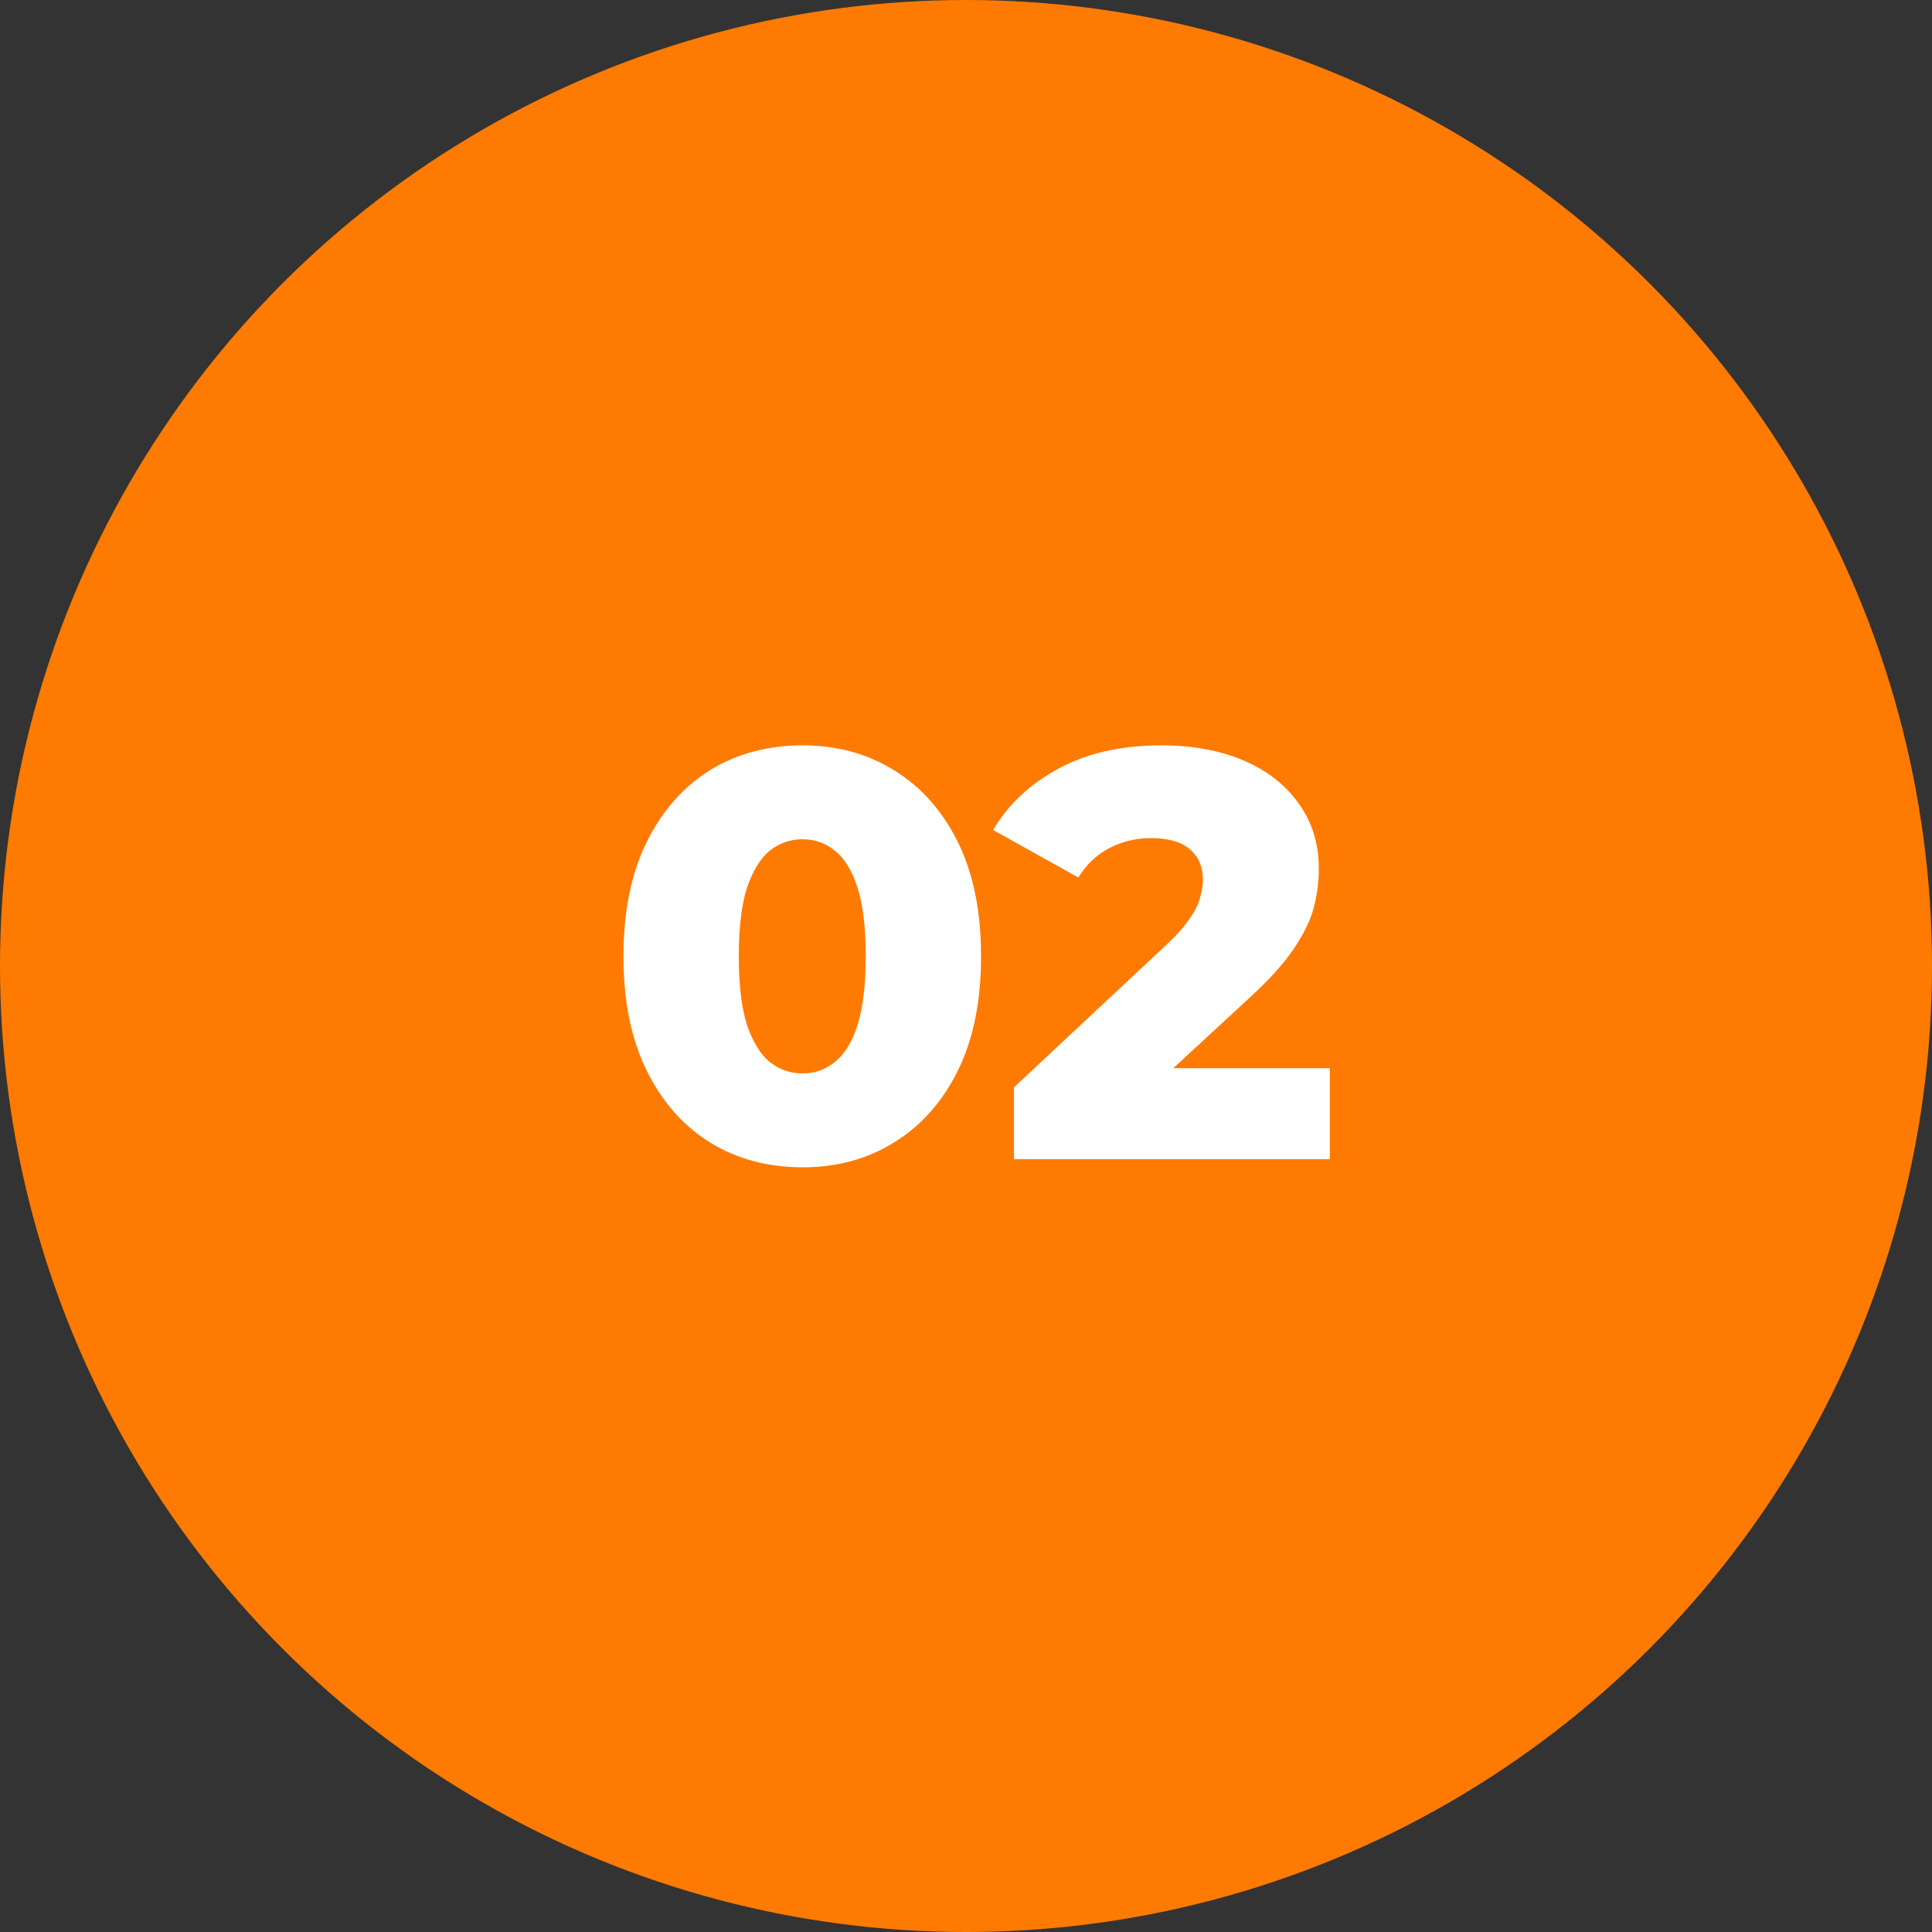 <?xml version="1.0" encoding="UTF-8"?> <svg xmlns="http://www.w3.org/2000/svg" width="80" height="80" viewBox="0 0 80 80" fill="none"><rect x="0" y="0" width="80" height="80" fill="#333333" stroke="none"/> <circle cx="40" cy="40" r="40" fill="#FF7A00"></circle> <path d="M33.232 48.336C31.792 48.336 30.512 47.992 29.392 47.304C28.288 46.616 27.416 45.624 26.776 44.328C26.136 43.032 25.816 41.456 25.816 39.6C25.816 37.744 26.136 36.168 26.776 34.872C27.416 33.576 28.288 32.584 29.392 31.896C30.512 31.208 31.792 30.864 33.232 30.864C34.656 30.864 35.92 31.208 37.024 31.896C38.144 32.584 39.024 33.576 39.664 34.872C40.304 36.168 40.624 37.744 40.624 39.6C40.624 41.456 40.304 43.032 39.664 44.328C39.024 45.624 38.144 46.616 37.024 47.304C35.92 47.992 34.656 48.336 33.232 48.336ZM33.232 44.448C33.744 44.448 34.192 44.288 34.576 43.968C34.976 43.648 35.288 43.136 35.512 42.432C35.736 41.712 35.848 40.768 35.848 39.6C35.848 38.416 35.736 37.472 35.512 36.768C35.288 36.064 34.976 35.552 34.576 35.232C34.192 34.912 33.744 34.752 33.232 34.752C32.72 34.752 32.264 34.912 31.864 35.232C31.48 35.552 31.168 36.064 30.928 36.768C30.704 37.472 30.592 38.416 30.592 39.6C30.592 40.768 30.704 41.712 30.928 42.432C31.168 43.136 31.48 43.648 31.864 43.968C32.264 44.288 32.72 44.448 33.232 44.448ZM41.986 48V45.024L48.274 39.144C48.722 38.728 49.05 38.36 49.258 38.04C49.482 37.72 49.626 37.432 49.69 37.176C49.77 36.904 49.81 36.656 49.81 36.432C49.81 35.888 49.626 35.464 49.258 35.16C48.906 34.856 48.37 34.704 47.65 34.704C47.042 34.704 46.474 34.84 45.946 35.112C45.418 35.384 44.986 35.792 44.65 36.336L41.122 34.368C41.746 33.312 42.65 32.464 43.834 31.824C45.018 31.184 46.434 30.864 48.082 30.864C49.378 30.864 50.514 31.072 51.49 31.488C52.466 31.904 53.226 32.496 53.77 33.264C54.33 34.032 54.61 34.936 54.61 35.976C54.61 36.52 54.538 37.064 54.394 37.608C54.25 38.136 53.97 38.704 53.554 39.312C53.154 39.904 52.554 40.568 51.754 41.304L46.762 45.912L45.97 44.232H55.066V48H41.986Z" fill="white"></path> </svg> 